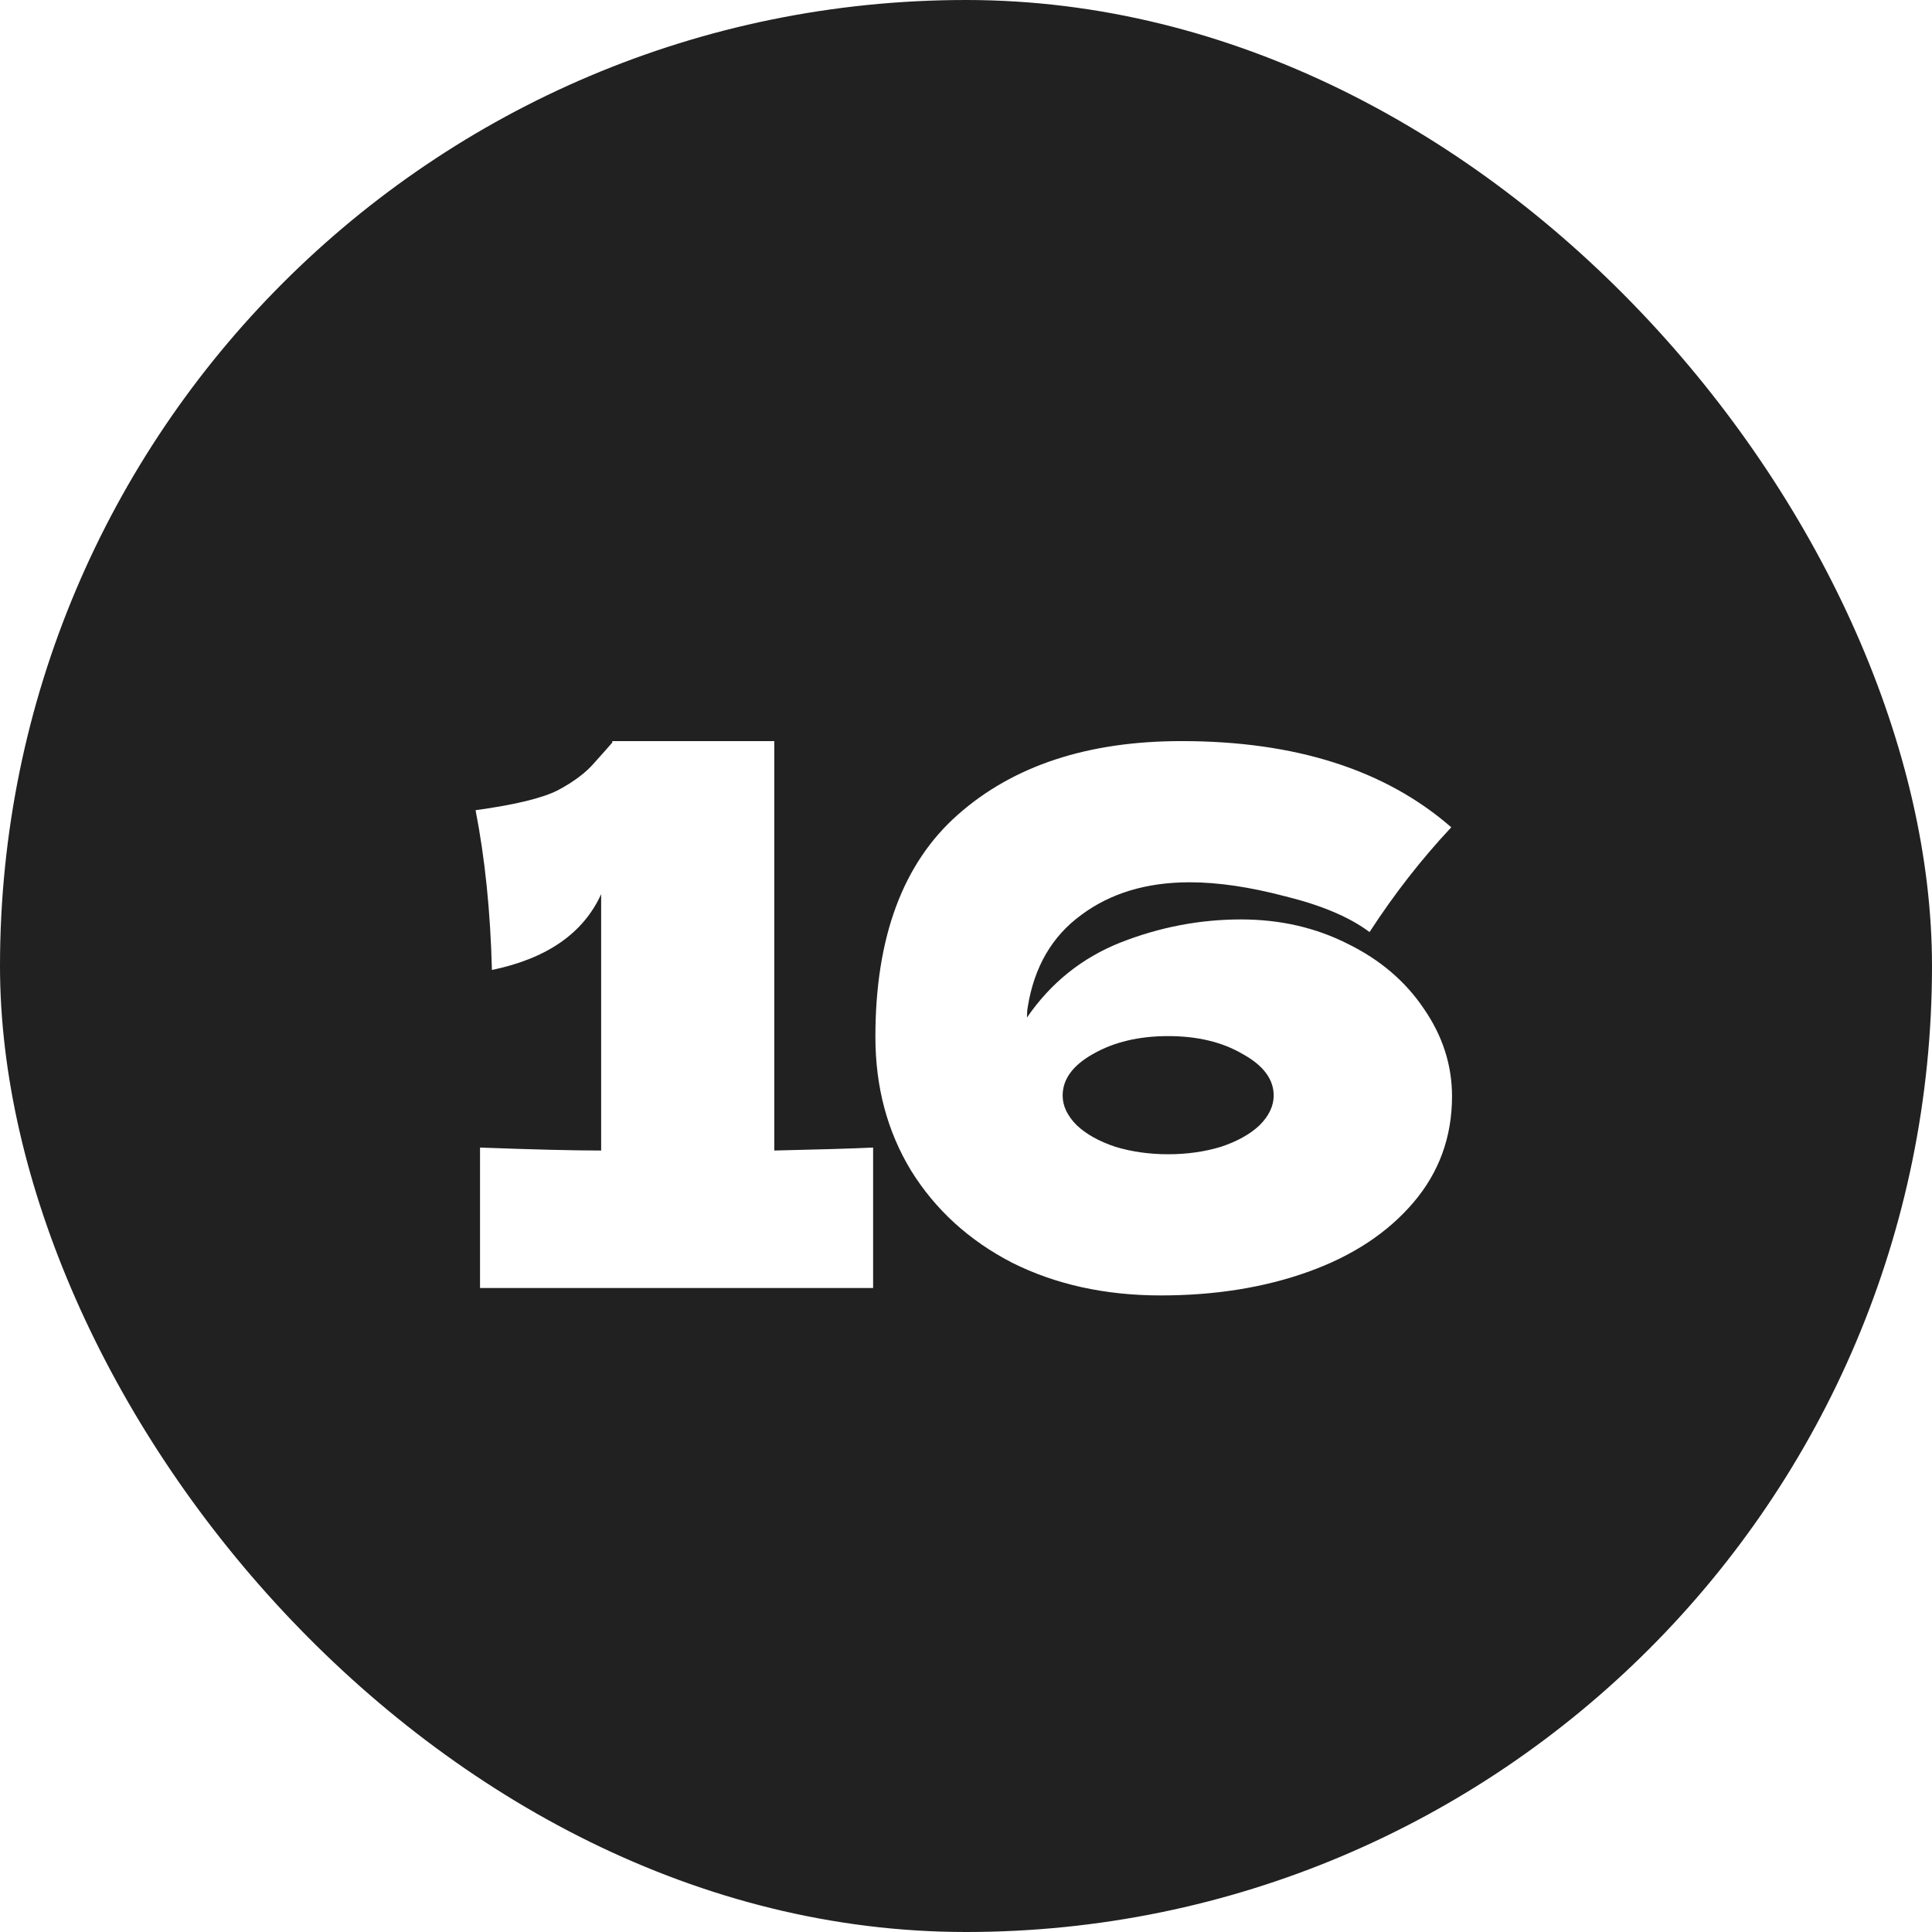 <svg width="39" height="39" viewBox="0 0 39 39" fill="none" xmlns="http://www.w3.org/2000/svg">
<g filter="url(#filter0_b_754_178)">
<rect width="39" height="39" rx="19.5" fill="#212121"/>
<path d="M15.63 23.225C16.53 23.205 17.195 23.185 17.625 23.165V26H9.69V23.165C10.77 23.205 11.585 23.225 12.135 23.225V18.05C11.775 18.84 11.04 19.35 9.93 19.58C9.9 18.4 9.79 17.325 9.6 16.355C10.4 16.245 10.955 16.11 11.265 15.95C11.585 15.78 11.83 15.595 12 15.395C12.18 15.195 12.3 15.06 12.36 14.99V14.96H15.63V23.225ZM25.051 18.56C25.841 18.56 26.561 18.725 27.211 19.055C27.861 19.375 28.371 19.81 28.741 20.36C29.121 20.91 29.311 21.5 29.311 22.13C29.311 22.95 29.051 23.665 28.531 24.275C28.011 24.885 27.306 25.35 26.416 25.67C25.526 25.99 24.531 26.15 23.431 26.15C22.311 26.15 21.311 25.93 20.431 25.49C19.561 25.04 18.881 24.42 18.391 23.63C17.911 22.84 17.671 21.94 17.671 20.93C17.671 18.92 18.226 17.425 19.336 16.445C20.456 15.455 21.961 14.96 23.851 14.96C26.151 14.96 27.966 15.54 29.296 16.7C28.696 17.34 28.146 18.045 27.646 18.815C27.246 18.515 26.681 18.275 25.951 18.095C25.231 17.905 24.586 17.81 24.016 17.81C23.146 17.81 22.416 18.03 21.826 18.47C21.236 18.9 20.876 19.52 20.746 20.33C20.736 20.38 20.731 20.45 20.731 20.54C21.211 19.84 21.841 19.335 22.621 19.025C23.411 18.715 24.221 18.56 25.051 18.56ZM23.581 23.3C23.961 23.3 24.316 23.25 24.646 23.15C24.976 23.04 25.236 22.895 25.426 22.715C25.616 22.525 25.711 22.325 25.711 22.115C25.711 21.785 25.501 21.505 25.081 21.275C24.671 21.035 24.171 20.915 23.581 20.915C22.991 20.915 22.486 21.035 22.066 21.275C21.656 21.505 21.451 21.785 21.451 22.115C21.451 22.325 21.546 22.525 21.736 22.715C21.926 22.895 22.186 23.04 22.516 23.15C22.846 23.25 23.201 23.3 23.581 23.3Z" fill="white"/>
</g>
<defs>
<filter id="filter0_b_754_178" x="-4" y="-4" width="47" height="47" filterUnits="userSpaceOnUse" color-interpolation-filters="sRGB">
<feFlood flood-opacity="0" result="BackgroundImageFix"/>
<feGaussianBlur in="BackgroundImageFix" stdDeviation="2"/>
<feComposite in2="SourceAlpha" operator="in" result="effect1_backgroundBlur_754_178"/>
<feBlend mode="normal" in="SourceGraphic" in2="effect1_backgroundBlur_754_178" result="shape"/>
</filter>
</defs>
</svg>

